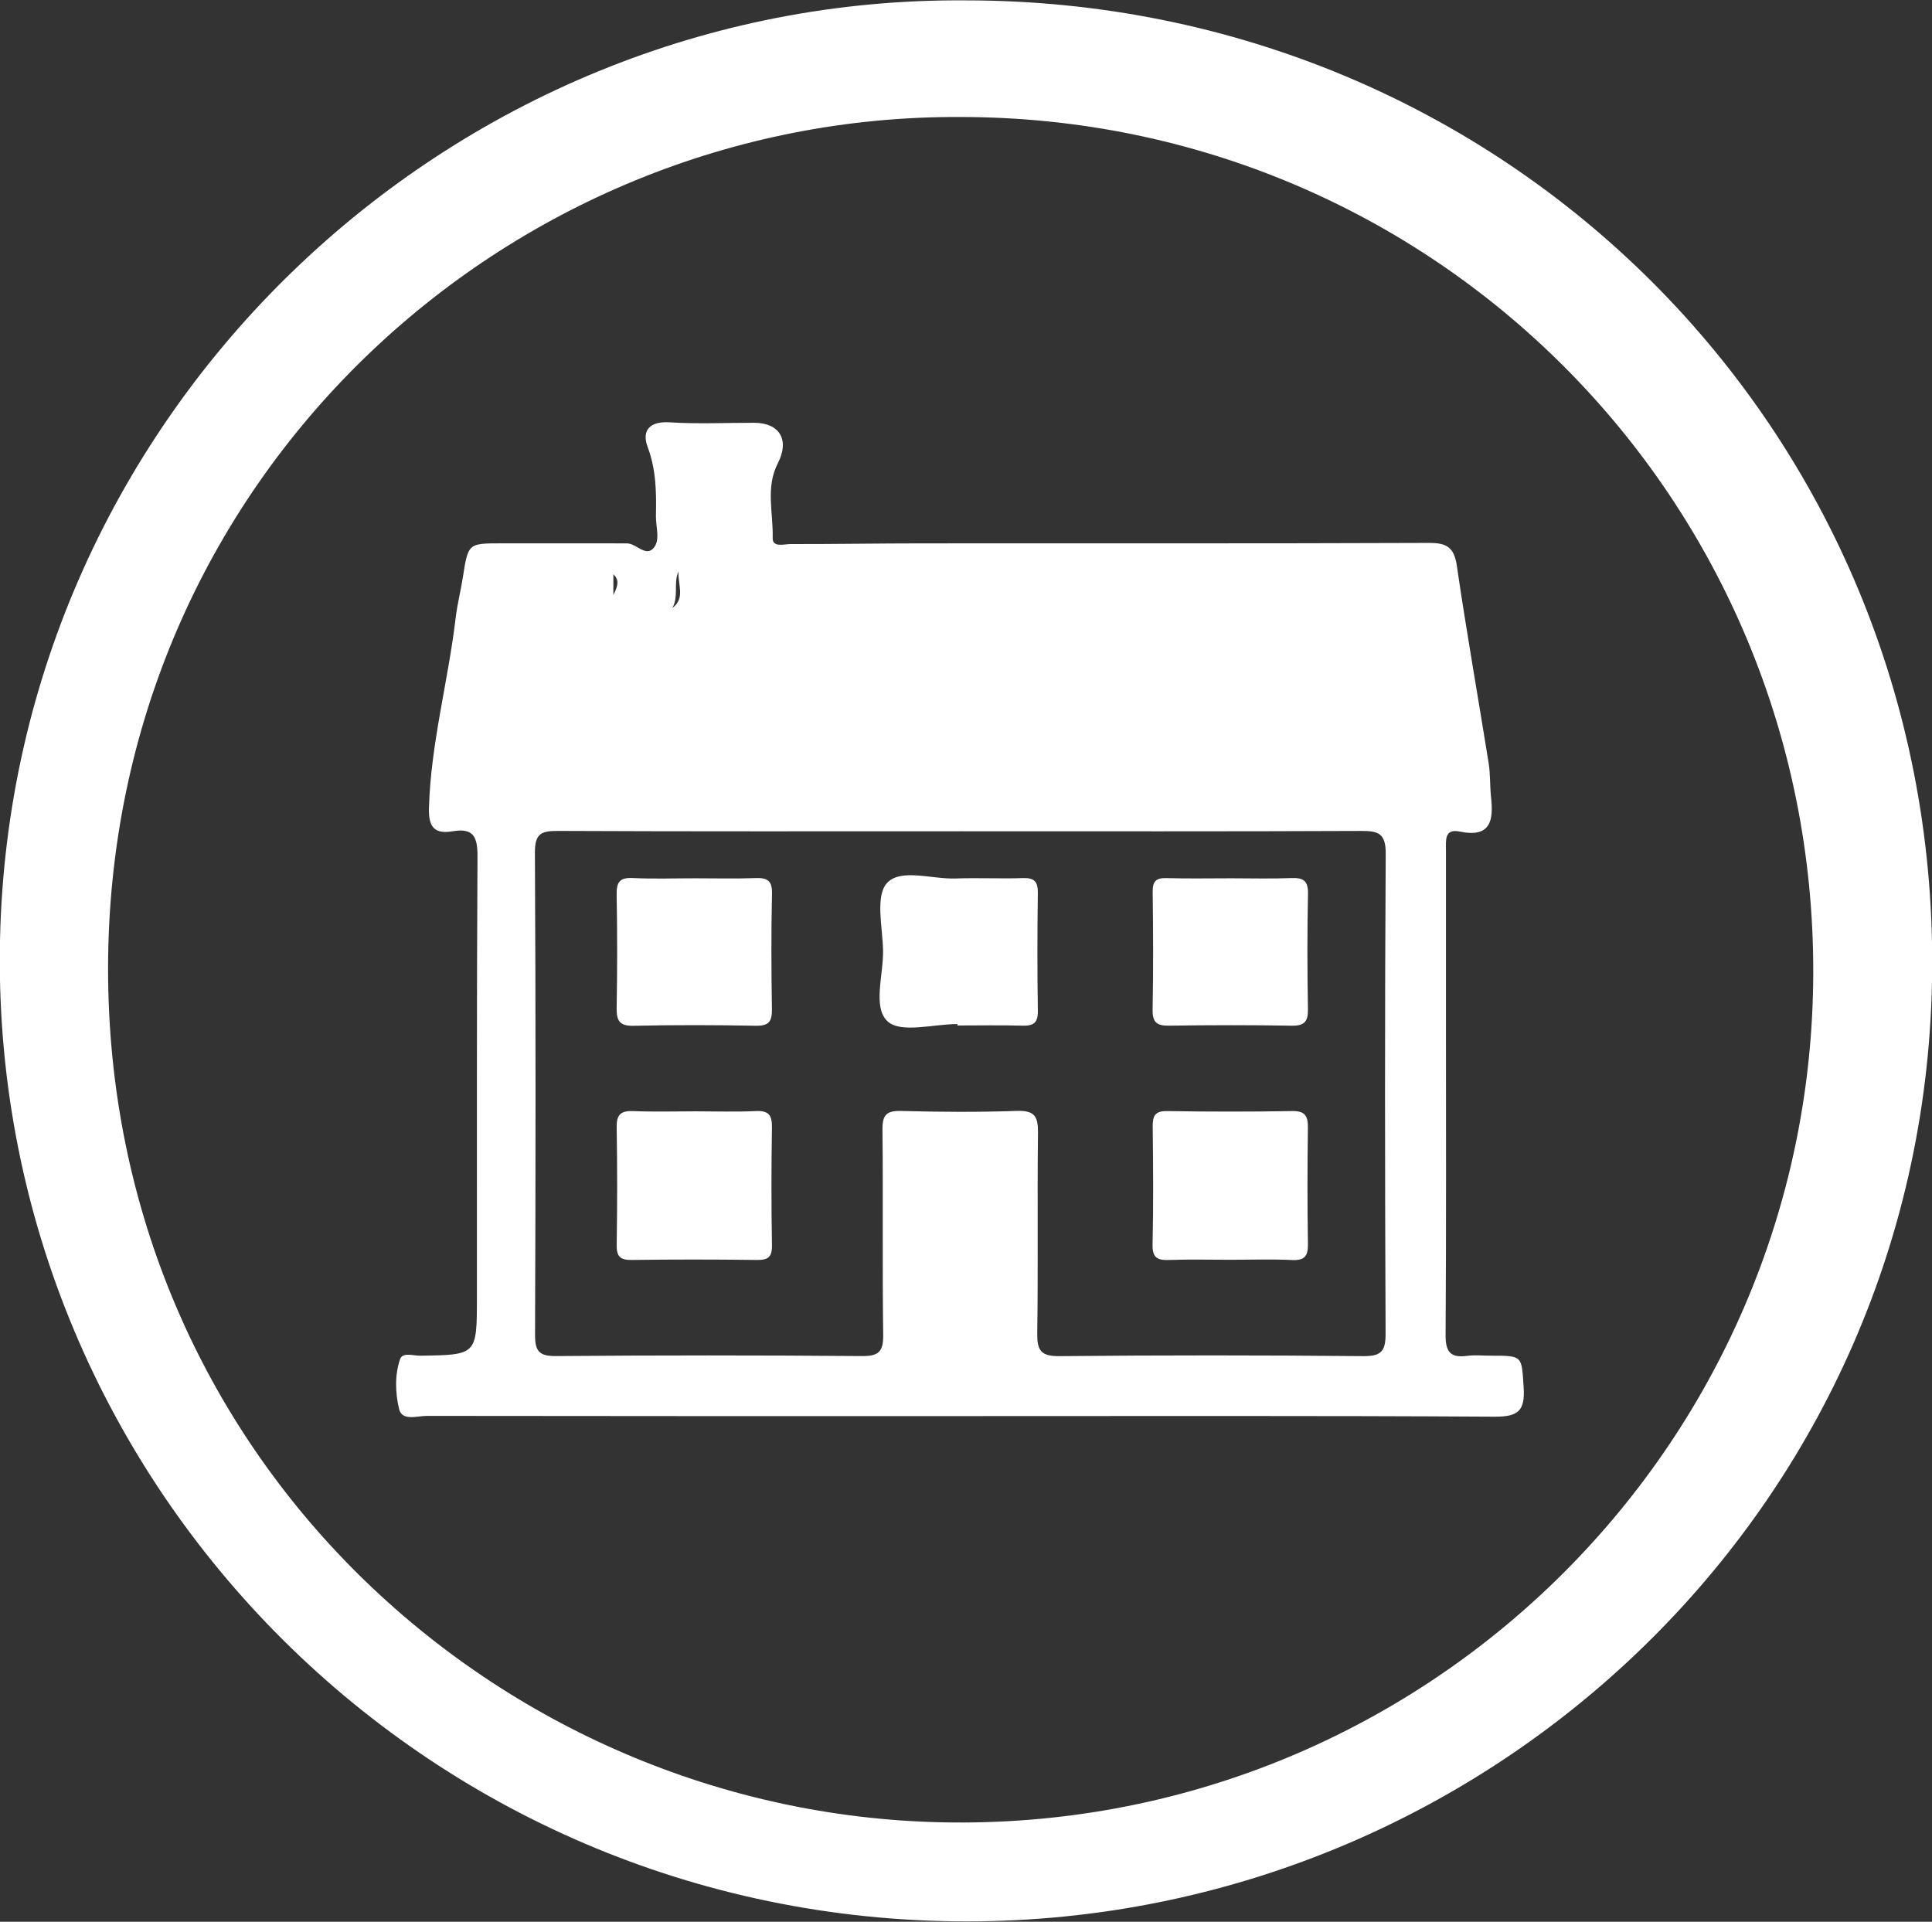 <?xml version="1.0" encoding="utf-8"?>
<!-- Generator: Adobe Illustrator 23.0.3, SVG Export Plug-In . SVG Version: 6.00 Build 0)  -->
<svg version="1.1" id="Layer_1" xmlns="http://www.w3.org/2000/svg" xmlns:xlink="http://www.w3.org/1999/xlink" x="0px" y="0px"
	 viewBox="0 0 96.157 95.643" enable-background="new 0 0 96.157 95.643" xml:space="preserve">
<rect x="0" y="0" width="96.157" height="95.643" fill="#333333" stroke="none"/>
<g>
	<path fill="#FFFFFF" d="M48.061,0.019C22.385-0.182,0.57,20.479,0.001,46.756c-0.579,26.748,21.049,48.872,48.126,48.87
		C74.105,95.625,95.98,74.91,96.166,48.239C96.354,21.369,74.897,0.019,48.061,0.019z M46.895,90.696
		C24.81,90.236,5.372,72.444,5.379,48.212C5.385,23.88,25.178,5.706,47.795,5.823c23.544,0,42.515,18.996,42.452,42.619
		C90.184,72.101,70.686,91.191,46.895,90.696z"/>
	<path fill="#FFFFFF" d="M74.211,67.472c-0.4,0-0.806-0.044-1.199,0.009c-0.848,0.114-1.07-0.226-1.064-1.059
		c0.036-5.28,0.018-10.559,0.018-15.839c0-2.76,0-5.52,0-8.279c0-0.479-0.08-1.076,0.682-0.918c1.562,0.324,1.688-0.562,1.561-1.733
		c-0.06-0.555-0.03-1.122-0.118-1.672c-0.523-3.273-1.103-6.537-1.582-9.816c-0.134-0.918-0.493-1.147-1.384-1.144
		c-8.399,0.033-16.799,0.017-25.199,0.022c-2.196,0.001-4.392,0.038-6.589,0.035c-0.317,0-0.895,0.19-0.881-0.312
		c0.036-1.235-0.364-2.501,0.256-3.708c0.601-1.169,0.089-2.014-1.18-2.016c-1.4-0.003-2.804,0.067-4.198-0.023
		c-1.02-0.066-1.402,0.422-1.099,1.23c0.427,1.139,0.435,2.279,0.411,3.441c-0.011,0.549,0.245,1.22-0.149,1.619
		c-0.388,0.392-0.84-0.276-1.312-0.266c-0.24,0.005-0.48-0.001-0.72-0.001c-1.84,0-3.68,0-5.52,0c-1.65,0-1.645,0.001-1.91,1.701
		c-0.105,0.669-0.276,1.33-0.355,2.001c-0.374,3.166-1.239,6.26-1.331,9.472c-0.028,0.973,0.292,1.306,1.192,1.154
		c1.045-0.176,1.229,0.306,1.224,1.263c-0.041,7.319-0.027,14.638-0.029,21.957c-0.001,2.849,0,2.844-2.833,2.882
		c-0.341,0.005-0.866-0.189-0.991,0.174c-0.274,0.796-0.238,1.688-0.049,2.479c0.147,0.616,0.895,0.343,1.376,0.343
		c8.84,0.014,17.679,0.01,26.519,0.01c8.88,0,17.759-0.024,26.639,0.029c1.169,0.007,1.513-0.299,1.436-1.456
		C75.729,67.478,75.808,67.472,74.211,67.472z M33.771,28.438c-0.052,0.624,0.359,1.331-0.307,1.82
		C33.791,29.682,33.506,29.008,33.771,28.438z M30.528,28.577c0.297,0.302,0.24,0.548,0,1.037
		C30.528,29.115,30.528,28.893,30.528,28.577z M68.962,66.359c0.004,0.89-0.21,1.144-1.122,1.135
		c-5.037-0.047-10.074-0.049-15.111,0.001c-0.941,0.009-1.117-0.298-1.104-1.159c0.048-3.317-0.004-6.636,0.036-9.954
		c0.01-0.803-0.162-1.123-1.041-1.093c-1.917,0.067-3.838,0.055-5.756,0.003c-0.739-0.02-0.951,0.192-0.943,0.935
		c0.038,3.398-0.01,6.796,0.036,10.194c0.011,0.826-0.195,1.077-1.05,1.07c-5.077-0.041-10.154-0.042-15.231,0
		c-0.859,0.007-1.049-0.253-1.046-1.073c0.03-7.995,0.037-15.991-0.007-23.986c-0.005-0.968,0.337-1.081,1.166-1.077
		c6.676,0.031,13.352,0.017,20.029,0.017c6.636,0,13.273,0.013,19.909-0.016c0.861-0.004,1.248,0.101,1.241,1.136
		C68.919,50.448,68.927,58.404,68.962,66.359z"/>
	<path fill="#FFFFFF" d="M37.619,55.297c-0.995,0.048-1.993,0.013-2.99,0.013c-1.037,0-2.075,0.031-3.11-0.012
		c-0.619-0.025-0.838,0.174-0.827,0.808c0.033,1.953,0.031,3.908,0.001,5.861c-0.009,0.578,0.185,0.748,0.751,0.74
		c2.073-0.028,4.147-0.027,6.22,0c0.554,0.007,0.767-0.133,0.757-0.727c-0.033-1.953-0.033-3.908-0.001-5.861
		C38.431,55.509,38.264,55.266,37.619,55.297z"/>
	<path fill="#FFFFFF" d="M64.309,55.297c-2.073,0.037-4.147,0.034-6.22,0.001c-0.614-0.01-0.724,0.248-0.718,0.783
		c0.023,1.954,0.038,3.908-0.007,5.861c-0.016,0.68,0.262,0.787,0.841,0.766c0.996-0.037,1.993-0.01,2.99-0.01
		c1.037,0,2.075-0.037,3.11,0.013c0.652,0.032,0.802-0.219,0.792-0.823c-0.032-1.914-0.028-3.828-0.002-5.742
		C65.102,55.561,64.975,55.285,64.309,55.297z"/>
	<path fill="#FFFFFF" d="M37.581,43.702c-0.995,0.036-1.993,0.01-2.989,0.01c-1.036,0-2.075,0.037-3.109-0.013
		c-0.653-0.032-0.802,0.221-0.792,0.826c0.033,1.873,0.034,3.747,0,5.62c-0.011,0.638,0.124,0.924,0.844,0.908
		c2.032-0.045,4.066-0.039,6.098-0.002c0.657,0.012,0.795-0.242,0.786-0.837c-0.03-1.913-0.039-3.827,0.004-5.74
		C38.439,43.8,38.162,43.681,37.581,43.702z"/>
	<path fill="#FFFFFF" d="M50.914,43.702c-1.115,0.038-2.233-0.022-3.348,0.02c-1.18,0.044-2.75-0.521-3.425,0.233
		c-0.583,0.652-0.215,2.194-0.191,3.34c0.026,1.223-0.534,2.861,0.238,3.548c0.665,0.592,2.274,0.123,3.465,0.123
		c0,0.024,0,0.048,0,0.072c1.076,0,2.153-0.022,3.229,0.009c0.549,0.016,0.782-0.135,0.773-0.732
		c-0.031-1.953-0.028-3.906-0.001-5.859C51.663,43.891,51.494,43.682,50.914,43.702z"/>
	<path fill="#FFFFFF" d="M64.267,43.701c-0.995,0.04-1.993,0.011-2.989,0.011c-1.076,0-2.153,0.022-3.229-0.009
		c-0.524-0.015-0.686,0.172-0.679,0.688c0.024,1.953,0.034,3.907-0.004,5.859c-0.012,0.645,0.221,0.806,0.826,0.797
		c2.033-0.03,4.066-0.033,6.099,0.001c0.635,0.011,0.816-0.208,0.806-0.823c-0.033-1.913-0.038-3.827,0.003-5.74
		C65.113,43.83,64.866,43.677,64.267,43.701z"/>
</g>
</svg>
